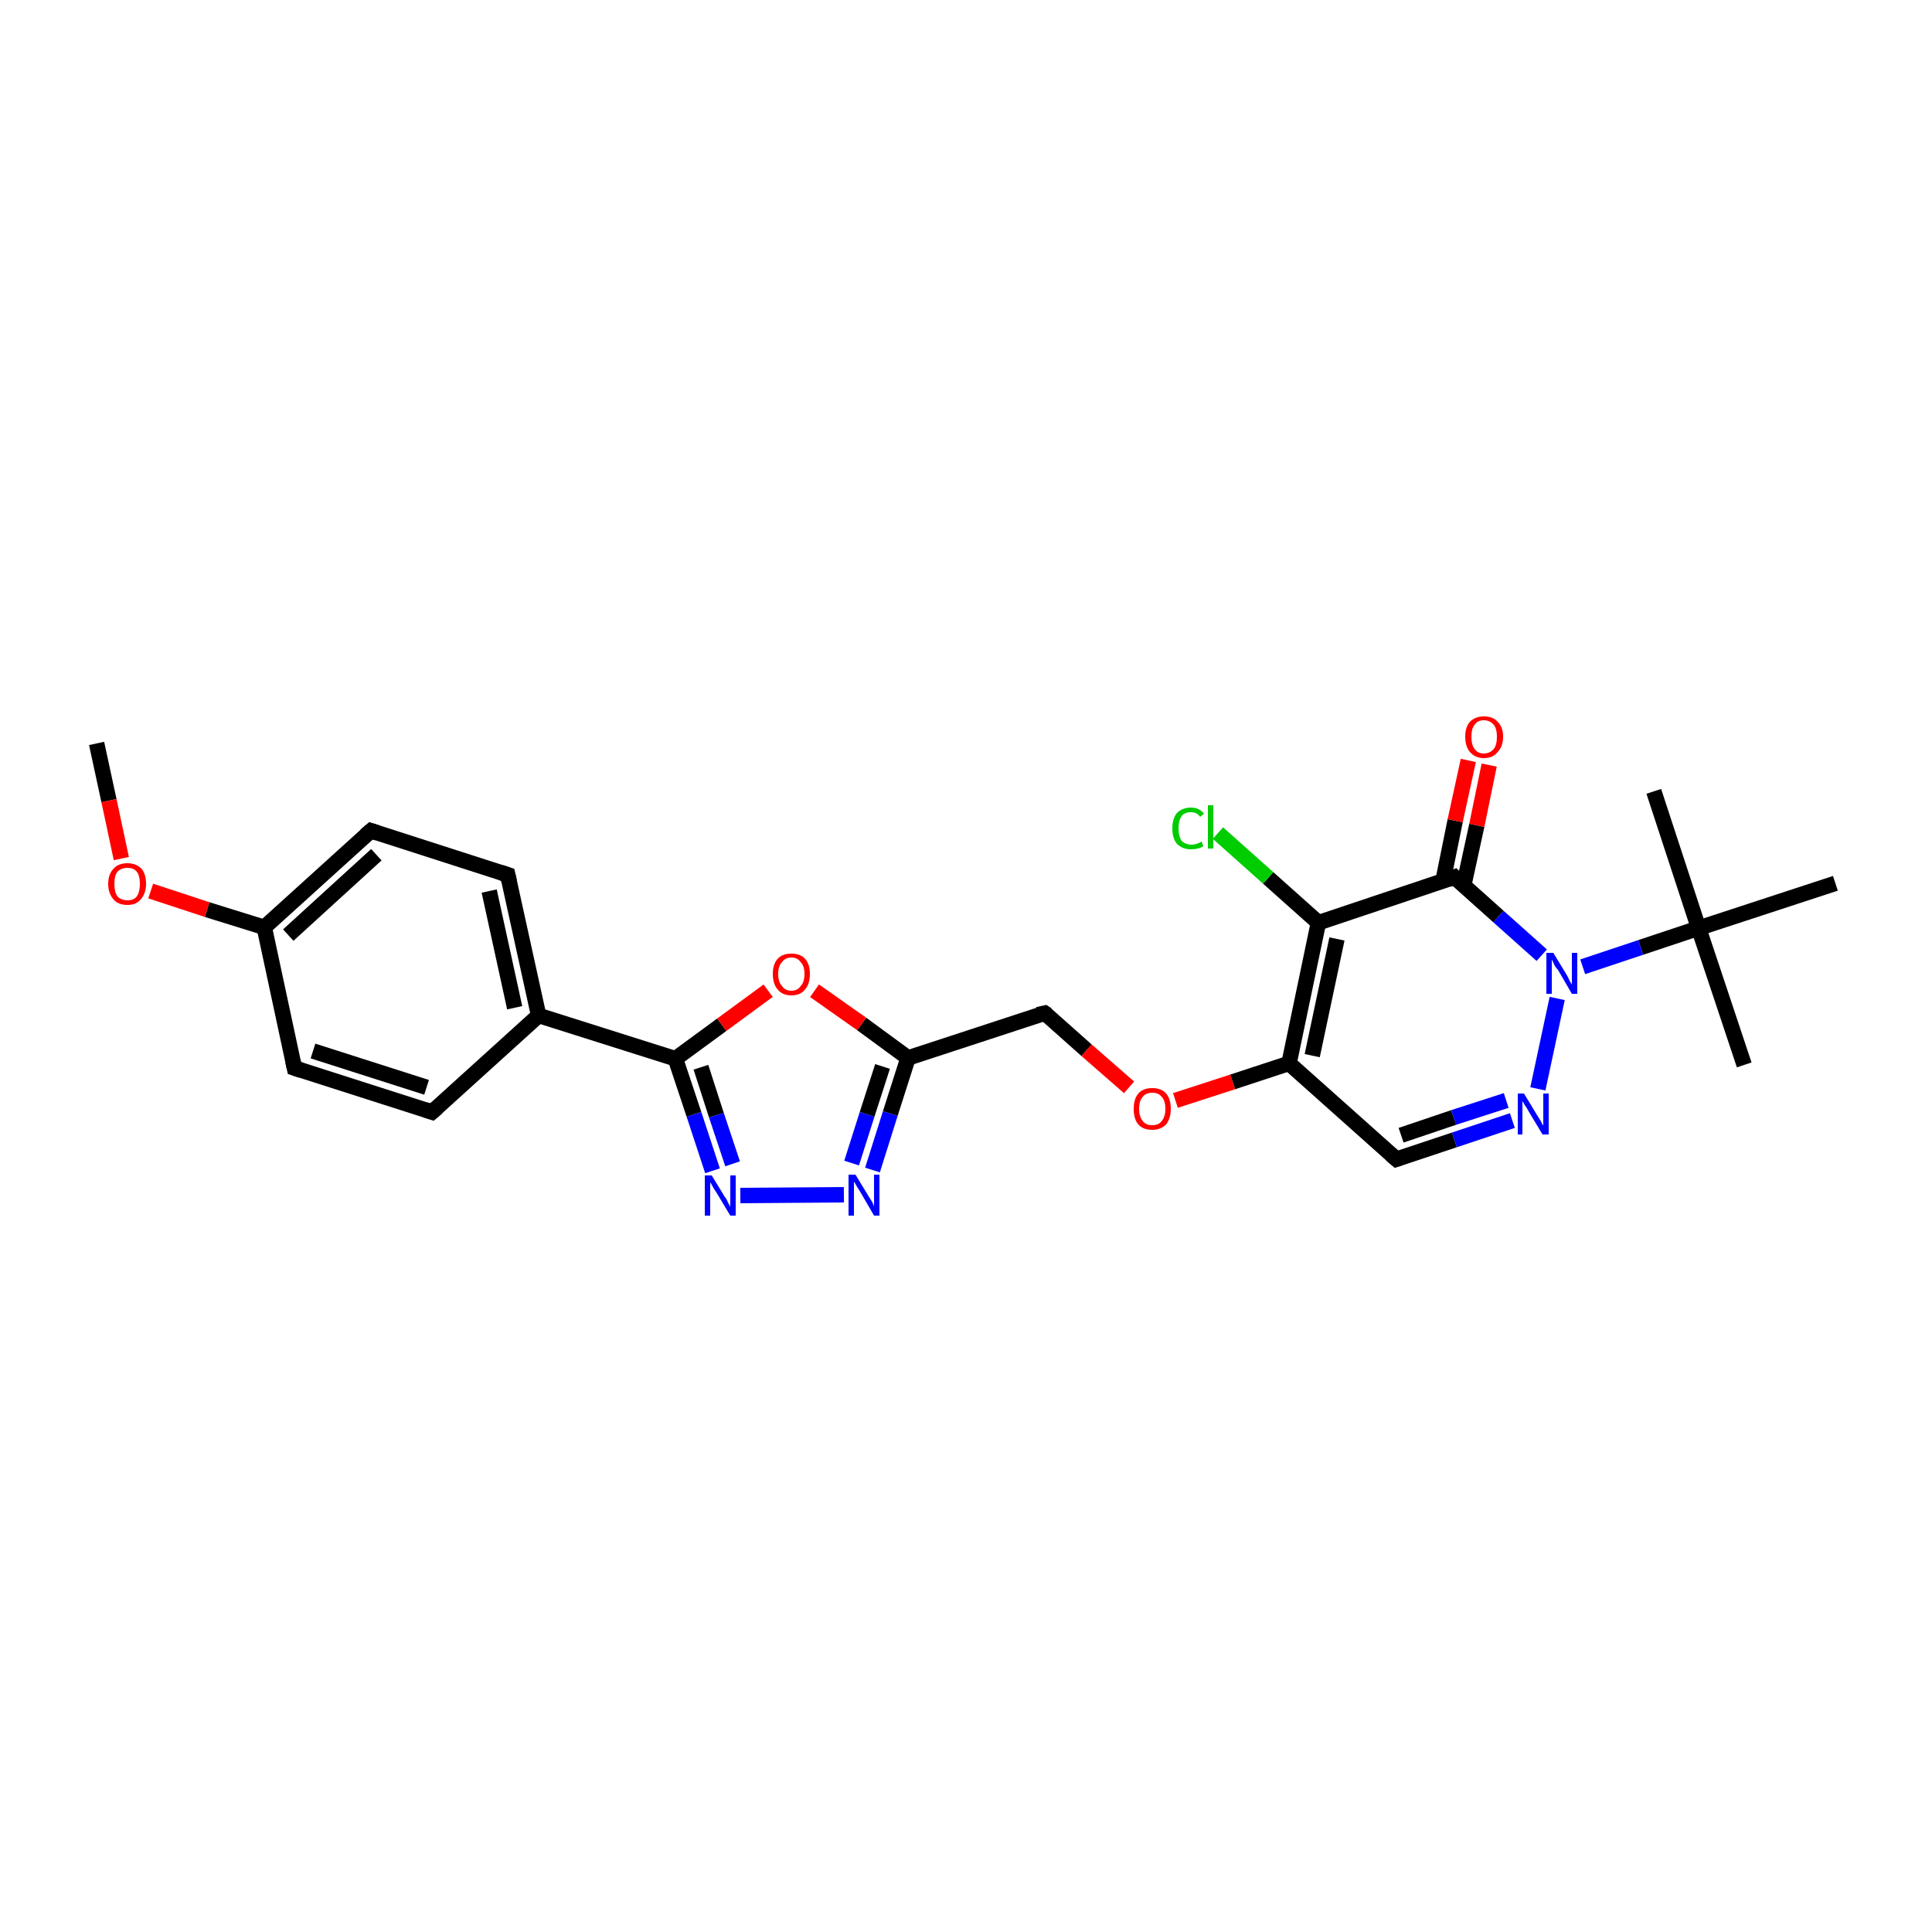 <?xml version='1.0' encoding='iso-8859-1'?>
<svg version='1.1' baseProfile='full'
              xmlns='http://www.w3.org/2000/svg'
                      xmlns:rdkit='http://www.rdkit.org/xml'
                      xmlns:xlink='http://www.w3.org/1999/xlink'
                  xml:space='preserve'
width='250px' height='250px' viewBox='0 0 250 250'>
<!-- END OF HEADER -->
<rect style='opacity:1.0;fill:#FFFFFF;stroke:none' width='250.0' height='250.0' x='0.0' y='0.0'> </rect>
<path class='bond-0 atom-0 atom-17' d='M 225.7,137.8 L 219.8,120.1' style='fill:none;fill-rule:evenodd;stroke:#000000;stroke-width:2.0px;stroke-linecap:butt;stroke-linejoin:miter;stroke-opacity:1' />
<path class='bond-1 atom-1 atom-17' d='M 214.0,102.4 L 219.8,120.1' style='fill:none;fill-rule:evenodd;stroke:#000000;stroke-width:2.0px;stroke-linecap:butt;stroke-linejoin:miter;stroke-opacity:1' />
<path class='bond-2 atom-2 atom-17' d='M 237.5,114.3 L 219.8,120.1' style='fill:none;fill-rule:evenodd;stroke:#000000;stroke-width:2.0px;stroke-linecap:butt;stroke-linejoin:miter;stroke-opacity:1' />
<path class='bond-3 atom-3 atom-24' d='M 12.5,96.2 L 14.1,103.6' style='fill:none;fill-rule:evenodd;stroke:#000000;stroke-width:2.0px;stroke-linecap:butt;stroke-linejoin:miter;stroke-opacity:1' />
<path class='bond-3 atom-3 atom-24' d='M 14.1,103.6 L 15.7,111.1' style='fill:none;fill-rule:evenodd;stroke:#FF0000;stroke-width:2.0px;stroke-linecap:butt;stroke-linejoin:miter;stroke-opacity:1' />
<path class='bond-4 atom-4 atom-6' d='M 55.9,143.9 L 38.1,138.2' style='fill:none;fill-rule:evenodd;stroke:#000000;stroke-width:2.0px;stroke-linecap:butt;stroke-linejoin:miter;stroke-opacity:1' />
<path class='bond-4 atom-4 atom-6' d='M 55.2,140.7 L 40.5,136.0' style='fill:none;fill-rule:evenodd;stroke:#000000;stroke-width:2.0px;stroke-linecap:butt;stroke-linejoin:miter;stroke-opacity:1' />
<path class='bond-5 atom-4 atom-10' d='M 55.9,143.9 L 69.7,131.4' style='fill:none;fill-rule:evenodd;stroke:#000000;stroke-width:2.0px;stroke-linecap:butt;stroke-linejoin:miter;stroke-opacity:1' />
<path class='bond-6 atom-5 atom-7' d='M 65.7,113.2 L 48.0,107.5' style='fill:none;fill-rule:evenodd;stroke:#000000;stroke-width:2.0px;stroke-linecap:butt;stroke-linejoin:miter;stroke-opacity:1' />
<path class='bond-7 atom-5 atom-10' d='M 65.7,113.2 L 69.7,131.4' style='fill:none;fill-rule:evenodd;stroke:#000000;stroke-width:2.0px;stroke-linecap:butt;stroke-linejoin:miter;stroke-opacity:1' />
<path class='bond-7 atom-5 atom-10' d='M 63.3,115.3 L 66.6,130.4' style='fill:none;fill-rule:evenodd;stroke:#000000;stroke-width:2.0px;stroke-linecap:butt;stroke-linejoin:miter;stroke-opacity:1' />
<path class='bond-8 atom-6 atom-11' d='M 38.1,138.2 L 34.2,120.0' style='fill:none;fill-rule:evenodd;stroke:#000000;stroke-width:2.0px;stroke-linecap:butt;stroke-linejoin:miter;stroke-opacity:1' />
<path class='bond-9 atom-7 atom-11' d='M 48.0,107.5 L 34.2,120.0' style='fill:none;fill-rule:evenodd;stroke:#000000;stroke-width:2.0px;stroke-linecap:butt;stroke-linejoin:miter;stroke-opacity:1' />
<path class='bond-9 atom-7 atom-11' d='M 48.7,110.6 L 37.3,121.0' style='fill:none;fill-rule:evenodd;stroke:#000000;stroke-width:2.0px;stroke-linecap:butt;stroke-linejoin:miter;stroke-opacity:1' />
<path class='bond-10 atom-8 atom-12' d='M 180.7,150.0 L 166.8,137.6' style='fill:none;fill-rule:evenodd;stroke:#000000;stroke-width:2.0px;stroke-linecap:butt;stroke-linejoin:miter;stroke-opacity:1' />
<path class='bond-11 atom-8 atom-19' d='M 180.7,150.0 L 188.2,147.5' style='fill:none;fill-rule:evenodd;stroke:#000000;stroke-width:2.0px;stroke-linecap:butt;stroke-linejoin:miter;stroke-opacity:1' />
<path class='bond-11 atom-8 atom-19' d='M 188.2,147.5 L 195.7,145.0' style='fill:none;fill-rule:evenodd;stroke:#0000FF;stroke-width:2.0px;stroke-linecap:butt;stroke-linejoin:miter;stroke-opacity:1' />
<path class='bond-11 atom-8 atom-19' d='M 181.3,146.9 L 188.1,144.6' style='fill:none;fill-rule:evenodd;stroke:#000000;stroke-width:2.0px;stroke-linecap:butt;stroke-linejoin:miter;stroke-opacity:1' />
<path class='bond-11 atom-8 atom-19' d='M 188.1,144.6 L 194.9,142.4' style='fill:none;fill-rule:evenodd;stroke:#0000FF;stroke-width:2.0px;stroke-linecap:butt;stroke-linejoin:miter;stroke-opacity:1' />
<path class='bond-12 atom-9 atom-13' d='M 135.2,131.1 L 117.5,136.9' style='fill:none;fill-rule:evenodd;stroke:#000000;stroke-width:2.0px;stroke-linecap:butt;stroke-linejoin:miter;stroke-opacity:1' />
<path class='bond-13 atom-9 atom-25' d='M 135.2,131.1 L 140.6,135.9' style='fill:none;fill-rule:evenodd;stroke:#000000;stroke-width:2.0px;stroke-linecap:butt;stroke-linejoin:miter;stroke-opacity:1' />
<path class='bond-13 atom-9 atom-25' d='M 140.6,135.9 L 146.1,140.7' style='fill:none;fill-rule:evenodd;stroke:#FF0000;stroke-width:2.0px;stroke-linecap:butt;stroke-linejoin:miter;stroke-opacity:1' />
<path class='bond-14 atom-10 atom-15' d='M 69.7,131.4 L 87.4,137.0' style='fill:none;fill-rule:evenodd;stroke:#000000;stroke-width:2.0px;stroke-linecap:butt;stroke-linejoin:miter;stroke-opacity:1' />
<path class='bond-15 atom-11 atom-24' d='M 34.2,120.0 L 26.8,117.7' style='fill:none;fill-rule:evenodd;stroke:#000000;stroke-width:2.0px;stroke-linecap:butt;stroke-linejoin:miter;stroke-opacity:1' />
<path class='bond-15 atom-11 atom-24' d='M 26.8,117.7 L 19.5,115.3' style='fill:none;fill-rule:evenodd;stroke:#FF0000;stroke-width:2.0px;stroke-linecap:butt;stroke-linejoin:miter;stroke-opacity:1' />
<path class='bond-16 atom-12 atom-14' d='M 166.8,137.6 L 170.6,119.4' style='fill:none;fill-rule:evenodd;stroke:#000000;stroke-width:2.0px;stroke-linecap:butt;stroke-linejoin:miter;stroke-opacity:1' />
<path class='bond-16 atom-12 atom-14' d='M 169.8,136.6 L 173.0,121.5' style='fill:none;fill-rule:evenodd;stroke:#000000;stroke-width:2.0px;stroke-linecap:butt;stroke-linejoin:miter;stroke-opacity:1' />
<path class='bond-17 atom-12 atom-25' d='M 166.8,137.6 L 159.5,140.0' style='fill:none;fill-rule:evenodd;stroke:#000000;stroke-width:2.0px;stroke-linecap:butt;stroke-linejoin:miter;stroke-opacity:1' />
<path class='bond-17 atom-12 atom-25' d='M 159.5,140.0 L 152.1,142.4' style='fill:none;fill-rule:evenodd;stroke:#FF0000;stroke-width:2.0px;stroke-linecap:butt;stroke-linejoin:miter;stroke-opacity:1' />
<path class='bond-18 atom-13 atom-20' d='M 117.5,136.9 L 115.2,144.1' style='fill:none;fill-rule:evenodd;stroke:#000000;stroke-width:2.0px;stroke-linecap:butt;stroke-linejoin:miter;stroke-opacity:1' />
<path class='bond-18 atom-13 atom-20' d='M 115.2,144.1 L 112.9,151.4' style='fill:none;fill-rule:evenodd;stroke:#0000FF;stroke-width:2.0px;stroke-linecap:butt;stroke-linejoin:miter;stroke-opacity:1' />
<path class='bond-18 atom-13 atom-20' d='M 114.2,138.0 L 112.2,144.2' style='fill:none;fill-rule:evenodd;stroke:#000000;stroke-width:2.0px;stroke-linecap:butt;stroke-linejoin:miter;stroke-opacity:1' />
<path class='bond-18 atom-13 atom-20' d='M 112.2,144.2 L 110.2,150.5' style='fill:none;fill-rule:evenodd;stroke:#0000FF;stroke-width:2.0px;stroke-linecap:butt;stroke-linejoin:miter;stroke-opacity:1' />
<path class='bond-19 atom-13 atom-26' d='M 117.5,136.9 L 111.5,132.5' style='fill:none;fill-rule:evenodd;stroke:#000000;stroke-width:2.0px;stroke-linecap:butt;stroke-linejoin:miter;stroke-opacity:1' />
<path class='bond-19 atom-13 atom-26' d='M 111.5,132.5 L 105.4,128.2' style='fill:none;fill-rule:evenodd;stroke:#FF0000;stroke-width:2.0px;stroke-linecap:butt;stroke-linejoin:miter;stroke-opacity:1' />
<path class='bond-20 atom-14 atom-16' d='M 170.6,119.4 L 188.2,113.5' style='fill:none;fill-rule:evenodd;stroke:#000000;stroke-width:2.0px;stroke-linecap:butt;stroke-linejoin:miter;stroke-opacity:1' />
<path class='bond-21 atom-14 atom-18' d='M 170.6,119.4 L 164.1,113.6' style='fill:none;fill-rule:evenodd;stroke:#000000;stroke-width:2.0px;stroke-linecap:butt;stroke-linejoin:miter;stroke-opacity:1' />
<path class='bond-21 atom-14 atom-18' d='M 164.1,113.6 L 157.6,107.8' style='fill:none;fill-rule:evenodd;stroke:#00CC00;stroke-width:2.0px;stroke-linecap:butt;stroke-linejoin:miter;stroke-opacity:1' />
<path class='bond-22 atom-15 atom-21' d='M 87.4,137.0 L 89.8,144.2' style='fill:none;fill-rule:evenodd;stroke:#000000;stroke-width:2.0px;stroke-linecap:butt;stroke-linejoin:miter;stroke-opacity:1' />
<path class='bond-22 atom-15 atom-21' d='M 89.8,144.2 L 92.2,151.5' style='fill:none;fill-rule:evenodd;stroke:#0000FF;stroke-width:2.0px;stroke-linecap:butt;stroke-linejoin:miter;stroke-opacity:1' />
<path class='bond-22 atom-15 atom-21' d='M 90.7,138.1 L 92.7,144.3' style='fill:none;fill-rule:evenodd;stroke:#000000;stroke-width:2.0px;stroke-linecap:butt;stroke-linejoin:miter;stroke-opacity:1' />
<path class='bond-22 atom-15 atom-21' d='M 92.7,144.3 L 94.8,150.6' style='fill:none;fill-rule:evenodd;stroke:#0000FF;stroke-width:2.0px;stroke-linecap:butt;stroke-linejoin:miter;stroke-opacity:1' />
<path class='bond-23 atom-15 atom-26' d='M 87.4,137.0 L 93.4,132.6' style='fill:none;fill-rule:evenodd;stroke:#000000;stroke-width:2.0px;stroke-linecap:butt;stroke-linejoin:miter;stroke-opacity:1' />
<path class='bond-23 atom-15 atom-26' d='M 93.4,132.6 L 99.4,128.2' style='fill:none;fill-rule:evenodd;stroke:#FF0000;stroke-width:2.0px;stroke-linecap:butt;stroke-linejoin:miter;stroke-opacity:1' />
<path class='bond-24 atom-16 atom-22' d='M 188.2,113.5 L 193.9,118.6' style='fill:none;fill-rule:evenodd;stroke:#000000;stroke-width:2.0px;stroke-linecap:butt;stroke-linejoin:miter;stroke-opacity:1' />
<path class='bond-24 atom-16 atom-22' d='M 193.9,118.6 L 199.5,123.6' style='fill:none;fill-rule:evenodd;stroke:#0000FF;stroke-width:2.0px;stroke-linecap:butt;stroke-linejoin:miter;stroke-opacity:1' />
<path class='bond-25 atom-16 atom-23' d='M 189.4,114.6 L 191.1,106.8' style='fill:none;fill-rule:evenodd;stroke:#000000;stroke-width:2.0px;stroke-linecap:butt;stroke-linejoin:miter;stroke-opacity:1' />
<path class='bond-25 atom-16 atom-23' d='M 191.1,106.8 L 192.7,99.0' style='fill:none;fill-rule:evenodd;stroke:#FF0000;stroke-width:2.0px;stroke-linecap:butt;stroke-linejoin:miter;stroke-opacity:1' />
<path class='bond-25 atom-16 atom-23' d='M 186.7,114.1 L 188.3,106.2' style='fill:none;fill-rule:evenodd;stroke:#000000;stroke-width:2.0px;stroke-linecap:butt;stroke-linejoin:miter;stroke-opacity:1' />
<path class='bond-25 atom-16 atom-23' d='M 188.3,106.2 L 190.0,98.4' style='fill:none;fill-rule:evenodd;stroke:#FF0000;stroke-width:2.0px;stroke-linecap:butt;stroke-linejoin:miter;stroke-opacity:1' />
<path class='bond-26 atom-17 atom-22' d='M 219.8,120.1 L 212.3,122.6' style='fill:none;fill-rule:evenodd;stroke:#000000;stroke-width:2.0px;stroke-linecap:butt;stroke-linejoin:miter;stroke-opacity:1' />
<path class='bond-26 atom-17 atom-22' d='M 212.3,122.6 L 204.8,125.1' style='fill:none;fill-rule:evenodd;stroke:#0000FF;stroke-width:2.0px;stroke-linecap:butt;stroke-linejoin:miter;stroke-opacity:1' />
<path class='bond-27 atom-19 atom-22' d='M 199.0,140.9 L 201.5,129.2' style='fill:none;fill-rule:evenodd;stroke:#0000FF;stroke-width:2.0px;stroke-linecap:butt;stroke-linejoin:miter;stroke-opacity:1' />
<path class='bond-28 atom-20 atom-21' d='M 109.2,154.6 L 95.8,154.7' style='fill:none;fill-rule:evenodd;stroke:#0000FF;stroke-width:2.0px;stroke-linecap:butt;stroke-linejoin:miter;stroke-opacity:1' />
<path d='M 55.0,143.6 L 55.9,143.9 L 56.6,143.3' style='fill:none;stroke:#000000;stroke-width:2.0px;stroke-linecap:butt;stroke-linejoin:miter;stroke-opacity:1;' />
<path d='M 64.8,112.9 L 65.7,113.2 L 65.9,114.1' style='fill:none;stroke:#000000;stroke-width:2.0px;stroke-linecap:butt;stroke-linejoin:miter;stroke-opacity:1;' />
<path d='M 39.0,138.5 L 38.1,138.2 L 37.9,137.3' style='fill:none;stroke:#000000;stroke-width:2.0px;stroke-linecap:butt;stroke-linejoin:miter;stroke-opacity:1;' />
<path d='M 48.9,107.8 L 48.0,107.5 L 47.3,108.1' style='fill:none;stroke:#000000;stroke-width:2.0px;stroke-linecap:butt;stroke-linejoin:miter;stroke-opacity:1;' />
<path d='M 180.0,149.4 L 180.7,150.0 L 181.0,149.9' style='fill:none;stroke:#000000;stroke-width:2.0px;stroke-linecap:butt;stroke-linejoin:miter;stroke-opacity:1;' />
<path d='M 134.3,131.3 L 135.2,131.1 L 135.5,131.3' style='fill:none;stroke:#000000;stroke-width:2.0px;stroke-linecap:butt;stroke-linejoin:miter;stroke-opacity:1;' />
<path d='M 187.4,113.8 L 188.2,113.5 L 188.5,113.8' style='fill:none;stroke:#000000;stroke-width:2.0px;stroke-linecap:butt;stroke-linejoin:miter;stroke-opacity:1;' />
<path class='atom-18' d='M 151.7 107.2
Q 151.7 105.9, 152.3 105.2
Q 153.0 104.5, 154.1 104.5
Q 155.2 104.5, 155.8 105.3
L 155.3 105.7
Q 154.9 105.1, 154.1 105.1
Q 153.3 105.1, 152.9 105.6
Q 152.5 106.2, 152.5 107.2
Q 152.5 108.2, 152.9 108.8
Q 153.4 109.3, 154.2 109.3
Q 154.8 109.3, 155.5 108.9
L 155.7 109.5
Q 155.4 109.7, 155.0 109.8
Q 154.6 109.9, 154.1 109.9
Q 153.0 109.9, 152.3 109.2
Q 151.7 108.5, 151.7 107.2
' fill='#00CC00'/>
<path class='atom-18' d='M 156.3 104.2
L 157.0 104.2
L 157.0 109.8
L 156.3 109.8
L 156.3 104.2
' fill='#00CC00'/>
<path class='atom-19' d='M 197.2 141.5
L 198.9 144.3
Q 199.1 144.6, 199.4 145.1
Q 199.6 145.6, 199.7 145.6
L 199.7 141.5
L 200.4 141.5
L 200.4 146.8
L 199.6 146.8
L 197.8 143.8
Q 197.6 143.4, 197.3 143.0
Q 197.1 142.6, 197.0 142.5
L 197.0 146.8
L 196.4 146.8
L 196.4 141.5
L 197.2 141.5
' fill='#0000FF'/>
<path class='atom-20' d='M 110.7 152.0
L 112.4 154.8
Q 112.6 155.1, 112.9 155.6
Q 113.1 156.1, 113.1 156.1
L 113.1 152.0
L 113.8 152.0
L 113.8 157.3
L 113.1 157.3
L 111.3 154.2
Q 111.1 153.9, 110.8 153.4
Q 110.6 153.0, 110.5 152.9
L 110.5 157.3
L 109.8 157.3
L 109.8 152.0
L 110.7 152.0
' fill='#0000FF'/>
<path class='atom-21' d='M 92.1 152.1
L 93.8 154.9
Q 94.0 155.1, 94.2 155.6
Q 94.5 156.1, 94.5 156.2
L 94.5 152.1
L 95.2 152.1
L 95.2 157.3
L 94.5 157.3
L 92.7 154.3
Q 92.4 153.9, 92.2 153.5
Q 92.0 153.1, 91.9 153.0
L 91.9 157.3
L 91.2 157.3
L 91.2 152.1
L 92.1 152.1
' fill='#0000FF'/>
<path class='atom-22' d='M 201.0 123.3
L 202.7 126.1
Q 202.9 126.4, 203.1 126.9
Q 203.4 127.4, 203.4 127.4
L 203.4 123.3
L 204.1 123.3
L 204.1 128.6
L 203.4 128.6
L 201.6 125.5
Q 201.3 125.2, 201.1 124.8
Q 200.9 124.3, 200.8 124.2
L 200.8 128.6
L 200.1 128.6
L 200.1 123.3
L 201.0 123.3
' fill='#0000FF'/>
<path class='atom-23' d='M 189.6 95.3
Q 189.6 94.1, 190.2 93.4
Q 190.9 92.7, 192.0 92.7
Q 193.2 92.7, 193.8 93.4
Q 194.5 94.1, 194.5 95.3
Q 194.5 96.6, 193.8 97.3
Q 193.2 98.1, 192.0 98.1
Q 190.9 98.1, 190.2 97.3
Q 189.6 96.6, 189.6 95.3
M 192.0 97.5
Q 192.8 97.5, 193.3 96.9
Q 193.7 96.4, 193.7 95.3
Q 193.7 94.3, 193.3 93.8
Q 192.8 93.2, 192.0 93.2
Q 191.2 93.2, 190.8 93.8
Q 190.4 94.3, 190.4 95.3
Q 190.4 96.4, 190.8 96.9
Q 191.2 97.5, 192.0 97.5
' fill='#FF0000'/>
<path class='atom-24' d='M 14.0 114.4
Q 14.0 113.1, 14.7 112.4
Q 15.3 111.7, 16.5 111.7
Q 17.6 111.7, 18.3 112.4
Q 18.9 113.1, 18.9 114.4
Q 18.9 115.6, 18.2 116.4
Q 17.6 117.1, 16.5 117.1
Q 15.3 117.1, 14.7 116.4
Q 14.0 115.6, 14.0 114.4
M 16.5 116.5
Q 17.3 116.5, 17.7 116.0
Q 18.1 115.4, 18.1 114.4
Q 18.1 113.3, 17.7 112.8
Q 17.3 112.3, 16.5 112.3
Q 15.7 112.3, 15.2 112.8
Q 14.8 113.3, 14.8 114.4
Q 14.8 115.4, 15.2 116.0
Q 15.7 116.5, 16.5 116.5
' fill='#FF0000'/>
<path class='atom-25' d='M 146.7 143.5
Q 146.7 142.2, 147.3 141.5
Q 147.9 140.8, 149.1 140.8
Q 150.3 140.8, 150.9 141.5
Q 151.5 142.2, 151.5 143.5
Q 151.5 144.7, 150.9 145.5
Q 150.2 146.2, 149.1 146.2
Q 147.9 146.2, 147.3 145.5
Q 146.7 144.8, 146.7 143.5
M 149.1 145.6
Q 149.9 145.6, 150.3 145.1
Q 150.8 144.5, 150.8 143.5
Q 150.8 142.4, 150.3 141.9
Q 149.9 141.4, 149.1 141.4
Q 148.3 141.4, 147.9 141.9
Q 147.4 142.4, 147.4 143.5
Q 147.4 144.5, 147.9 145.1
Q 148.3 145.6, 149.1 145.6
' fill='#FF0000'/>
<path class='atom-26' d='M 100.0 126.0
Q 100.0 124.8, 100.6 124.1
Q 101.2 123.4, 102.4 123.4
Q 103.6 123.4, 104.2 124.1
Q 104.8 124.8, 104.8 126.0
Q 104.8 127.3, 104.2 128.0
Q 103.6 128.8, 102.4 128.8
Q 101.2 128.8, 100.6 128.0
Q 100.0 127.3, 100.0 126.0
M 102.4 128.2
Q 103.2 128.2, 103.6 127.6
Q 104.1 127.1, 104.1 126.0
Q 104.1 125.0, 103.6 124.5
Q 103.2 123.9, 102.4 123.9
Q 101.6 123.9, 101.2 124.5
Q 100.7 125.0, 100.7 126.0
Q 100.7 127.1, 101.2 127.6
Q 101.6 128.2, 102.4 128.2
' fill='#FF0000'/>
</svg>
